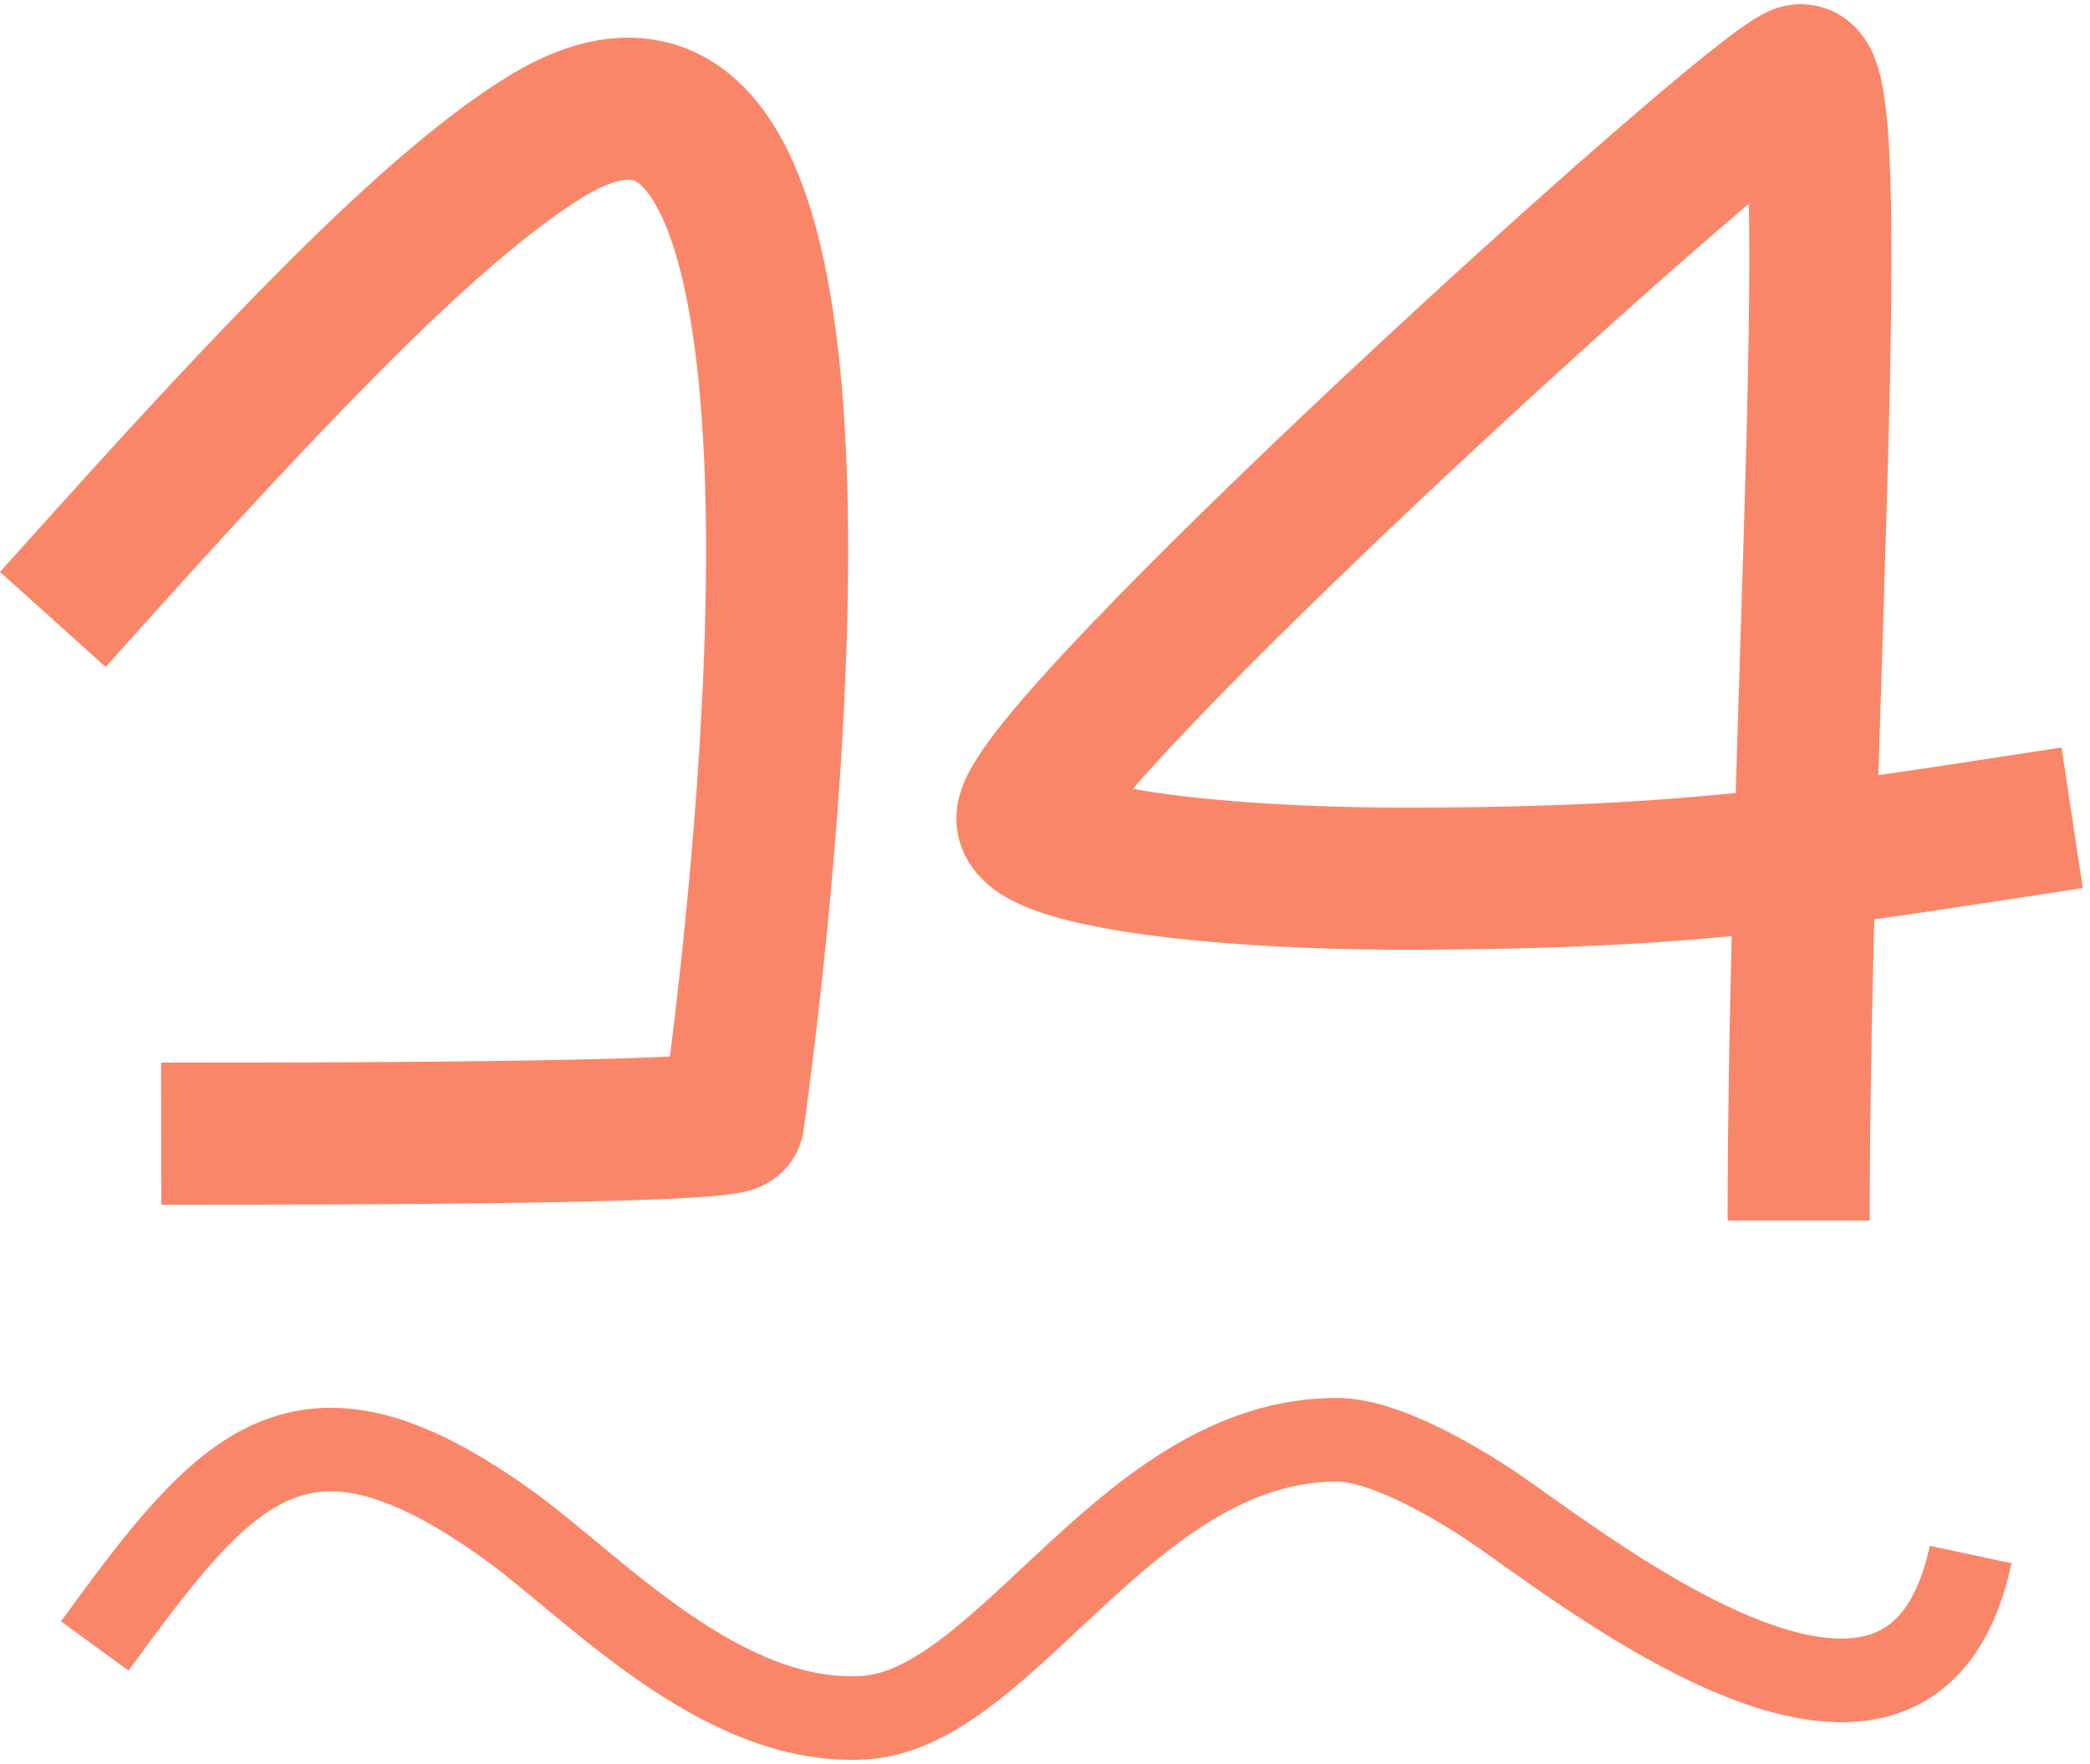 <?xml version="1.0" encoding="UTF-8"?> <svg xmlns="http://www.w3.org/2000/svg" xmlns:xlink="http://www.w3.org/1999/xlink" width="250px" height="211px" viewBox="0 0 250 211"> <!-- Generator: Sketch 52.5 (67469) - http://www.bohemiancoding.com/sketch --> <title>Group 25</title> <desc>Created with Sketch.</desc> <g id="Page-1" stroke="none" stroke-width="1" fill="none" fill-rule="evenodd"> <g id="Group-25" transform="translate(10, 9)" stroke="#FA8669"> <path d="M2,58.772 C26.668,31.329 42.741,15.221 54.882,7.585 C97.553,-19.254 79.34,113.036 77.706,125.016 C77.482,126.663 19.942,126.59 17.777,126.593" id="Path-3-Copy-23" stroke-width="17" stroke-linecap="square" stroke-linejoin="round"></path> <path d="M205.151,136.993 C205.151,78.977 210.992,-2.315 205.151,0.05 C198.298,2.827 113.477,79.98 112.896,88.82 C112.606,93.239 134.037,96.102 158.049,96.102 C193.456,96.102 208.697,93.239 237.866,88.82" id="Path-8-Copy-2" stroke-width="17"></path> <path d="M1,182.009 C17.816,161.289 27.214,150.968 51.122,170.121 C61.002,178.037 75.143,195.395 92.308,195.395 C109.472,195.395 125.635,163.766 150.697,165.158 C156.279,165.468 164.096,170.716 167.589,173.202 C177.437,180.214 216.518,216.848 225.647,182.828" id="Path-25" stroke-width="10" transform="translate(113.323, 178.542) rotate(-3) translate(-113.323, -178.542) "></path> </g> </g> </svg> 